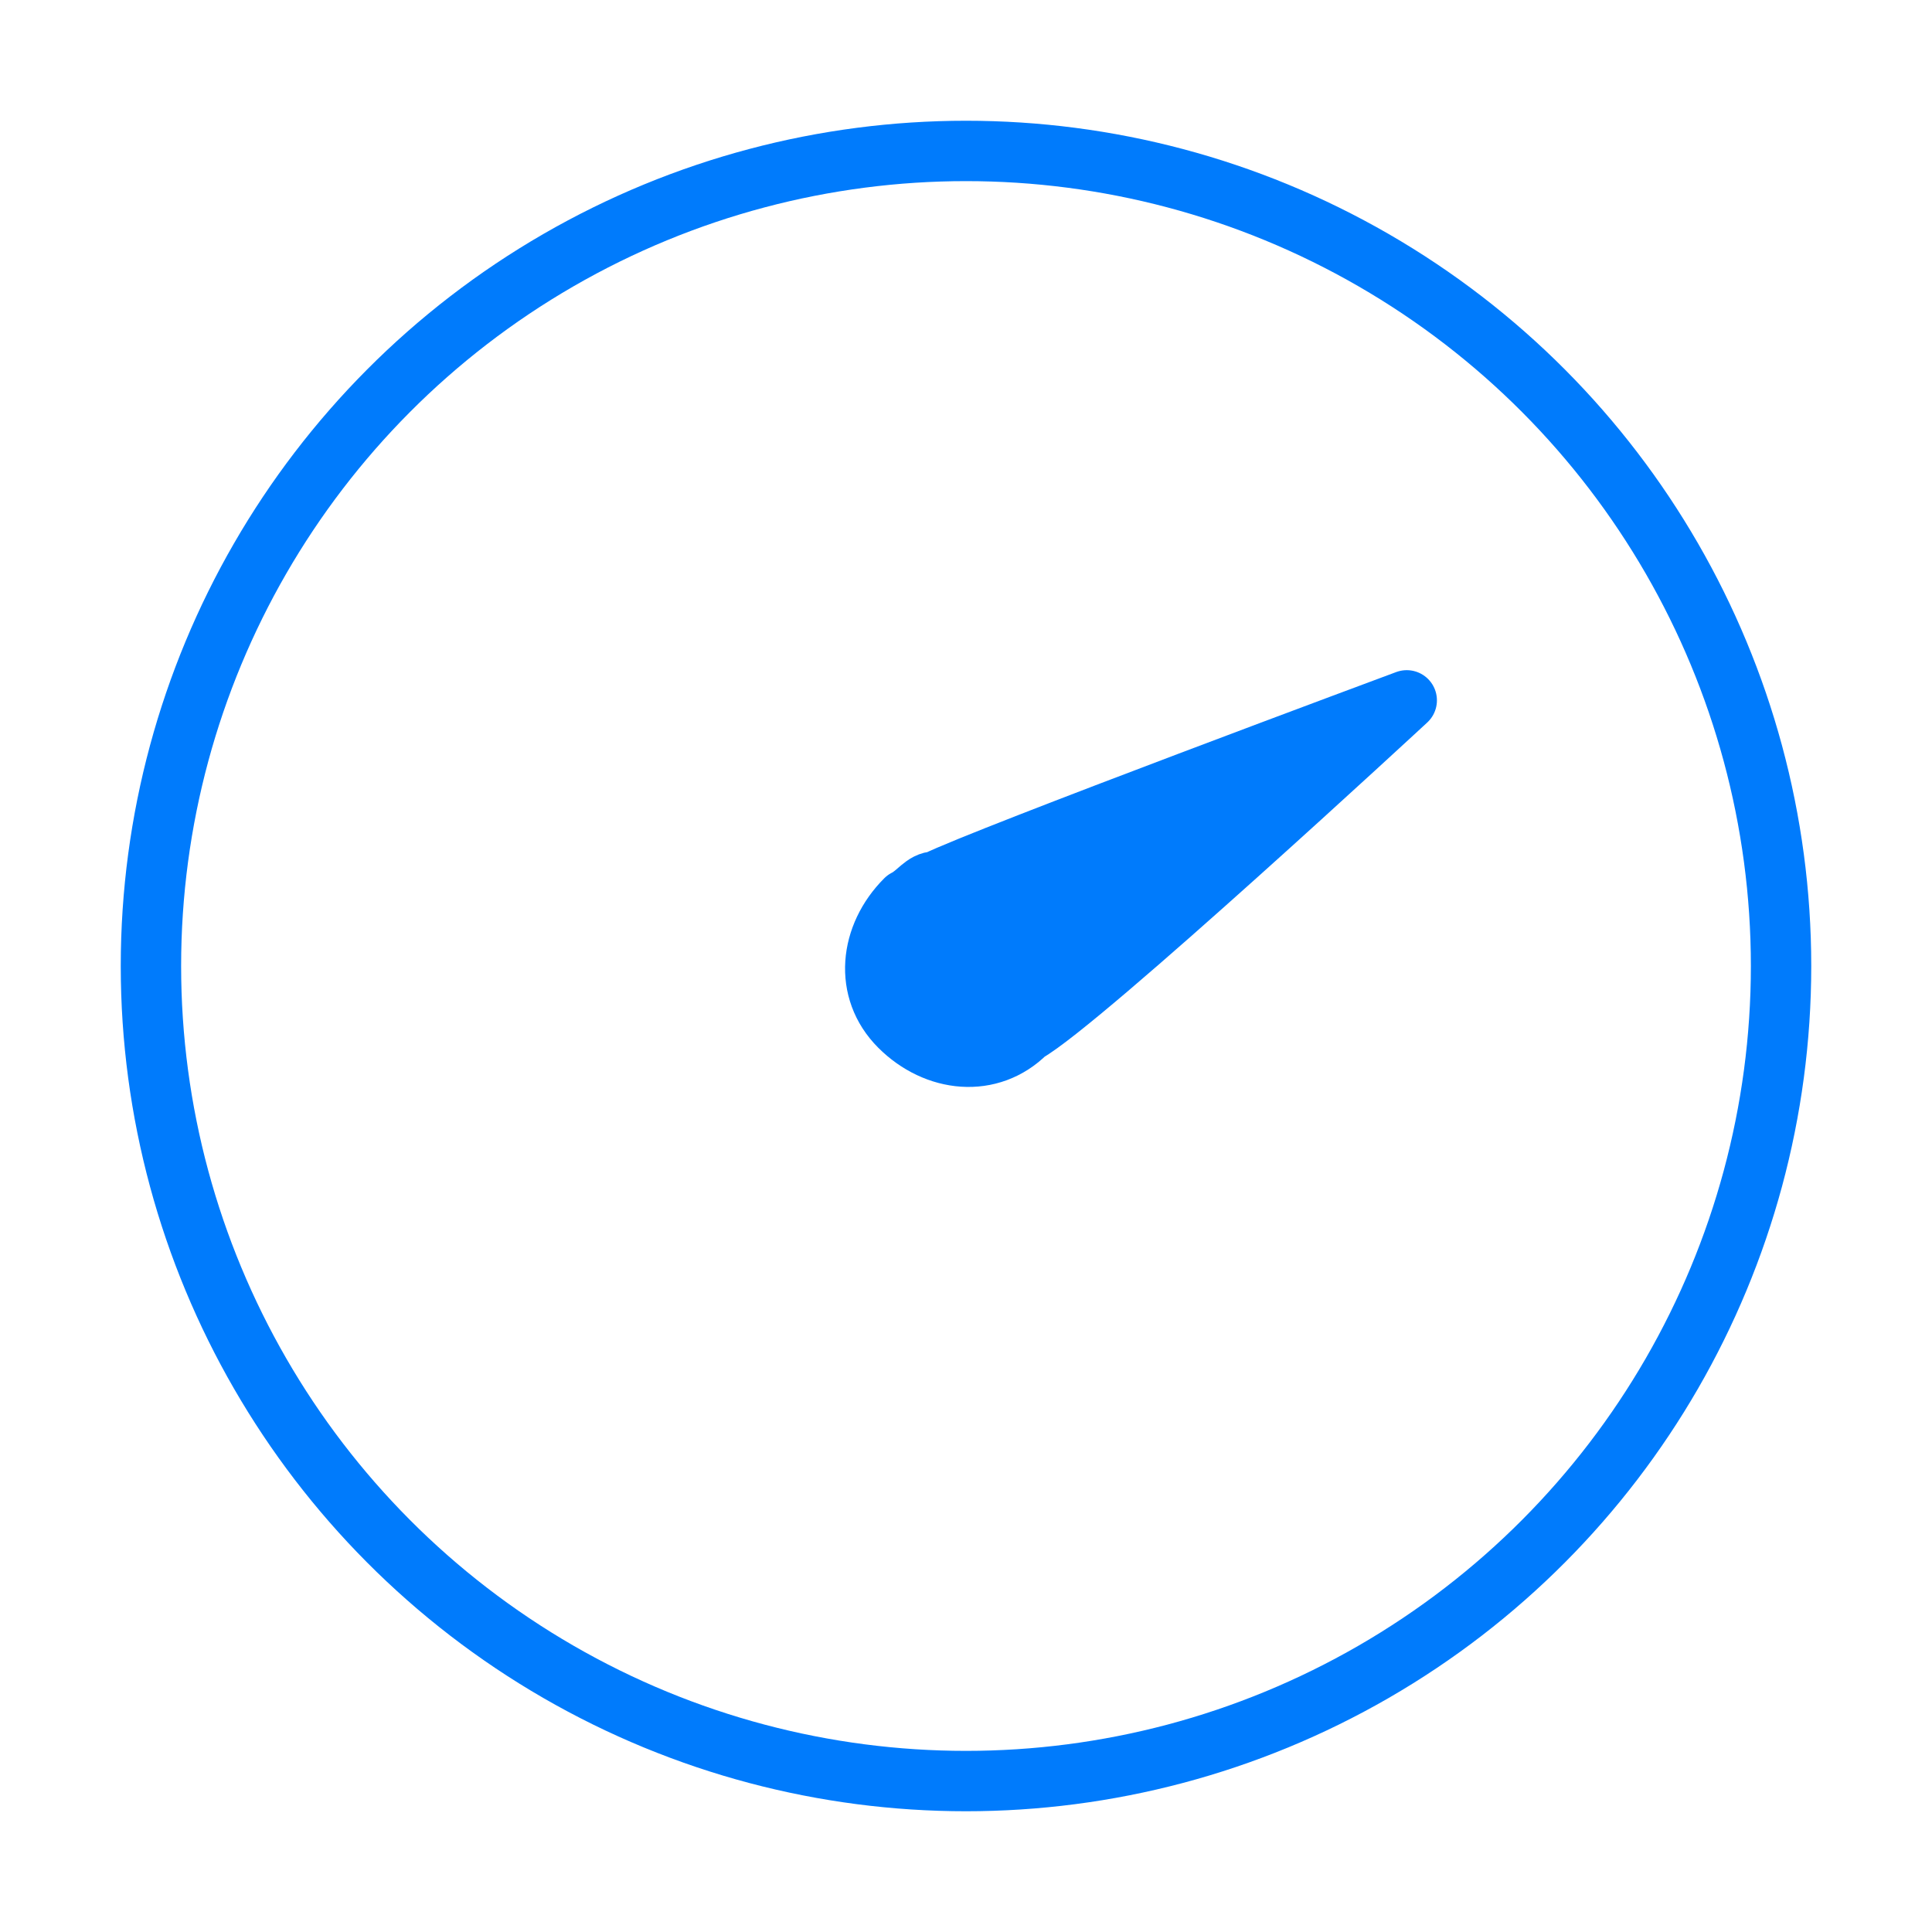 <svg xmlns="http://www.w3.org/2000/svg" viewBox="0 0 32 32"><g stroke="#007bfc" stroke-linecap="round"><circle cx="16" cy="16" r="13.5" fill="none"/><path d="M23.3 11.6s-5.4 5-6.3 5.5c-.6.6-1.5.5-2.1-.1-.6-.6-.5-1.5.1-2.1.2-.1.3-.3.5-.3.8-.4 7.8-3 7.8-3z" fill-rule="evenodd" clip-rule="evenodd" fill="#007bfc" stroke-linejoin="round"/></g></svg>